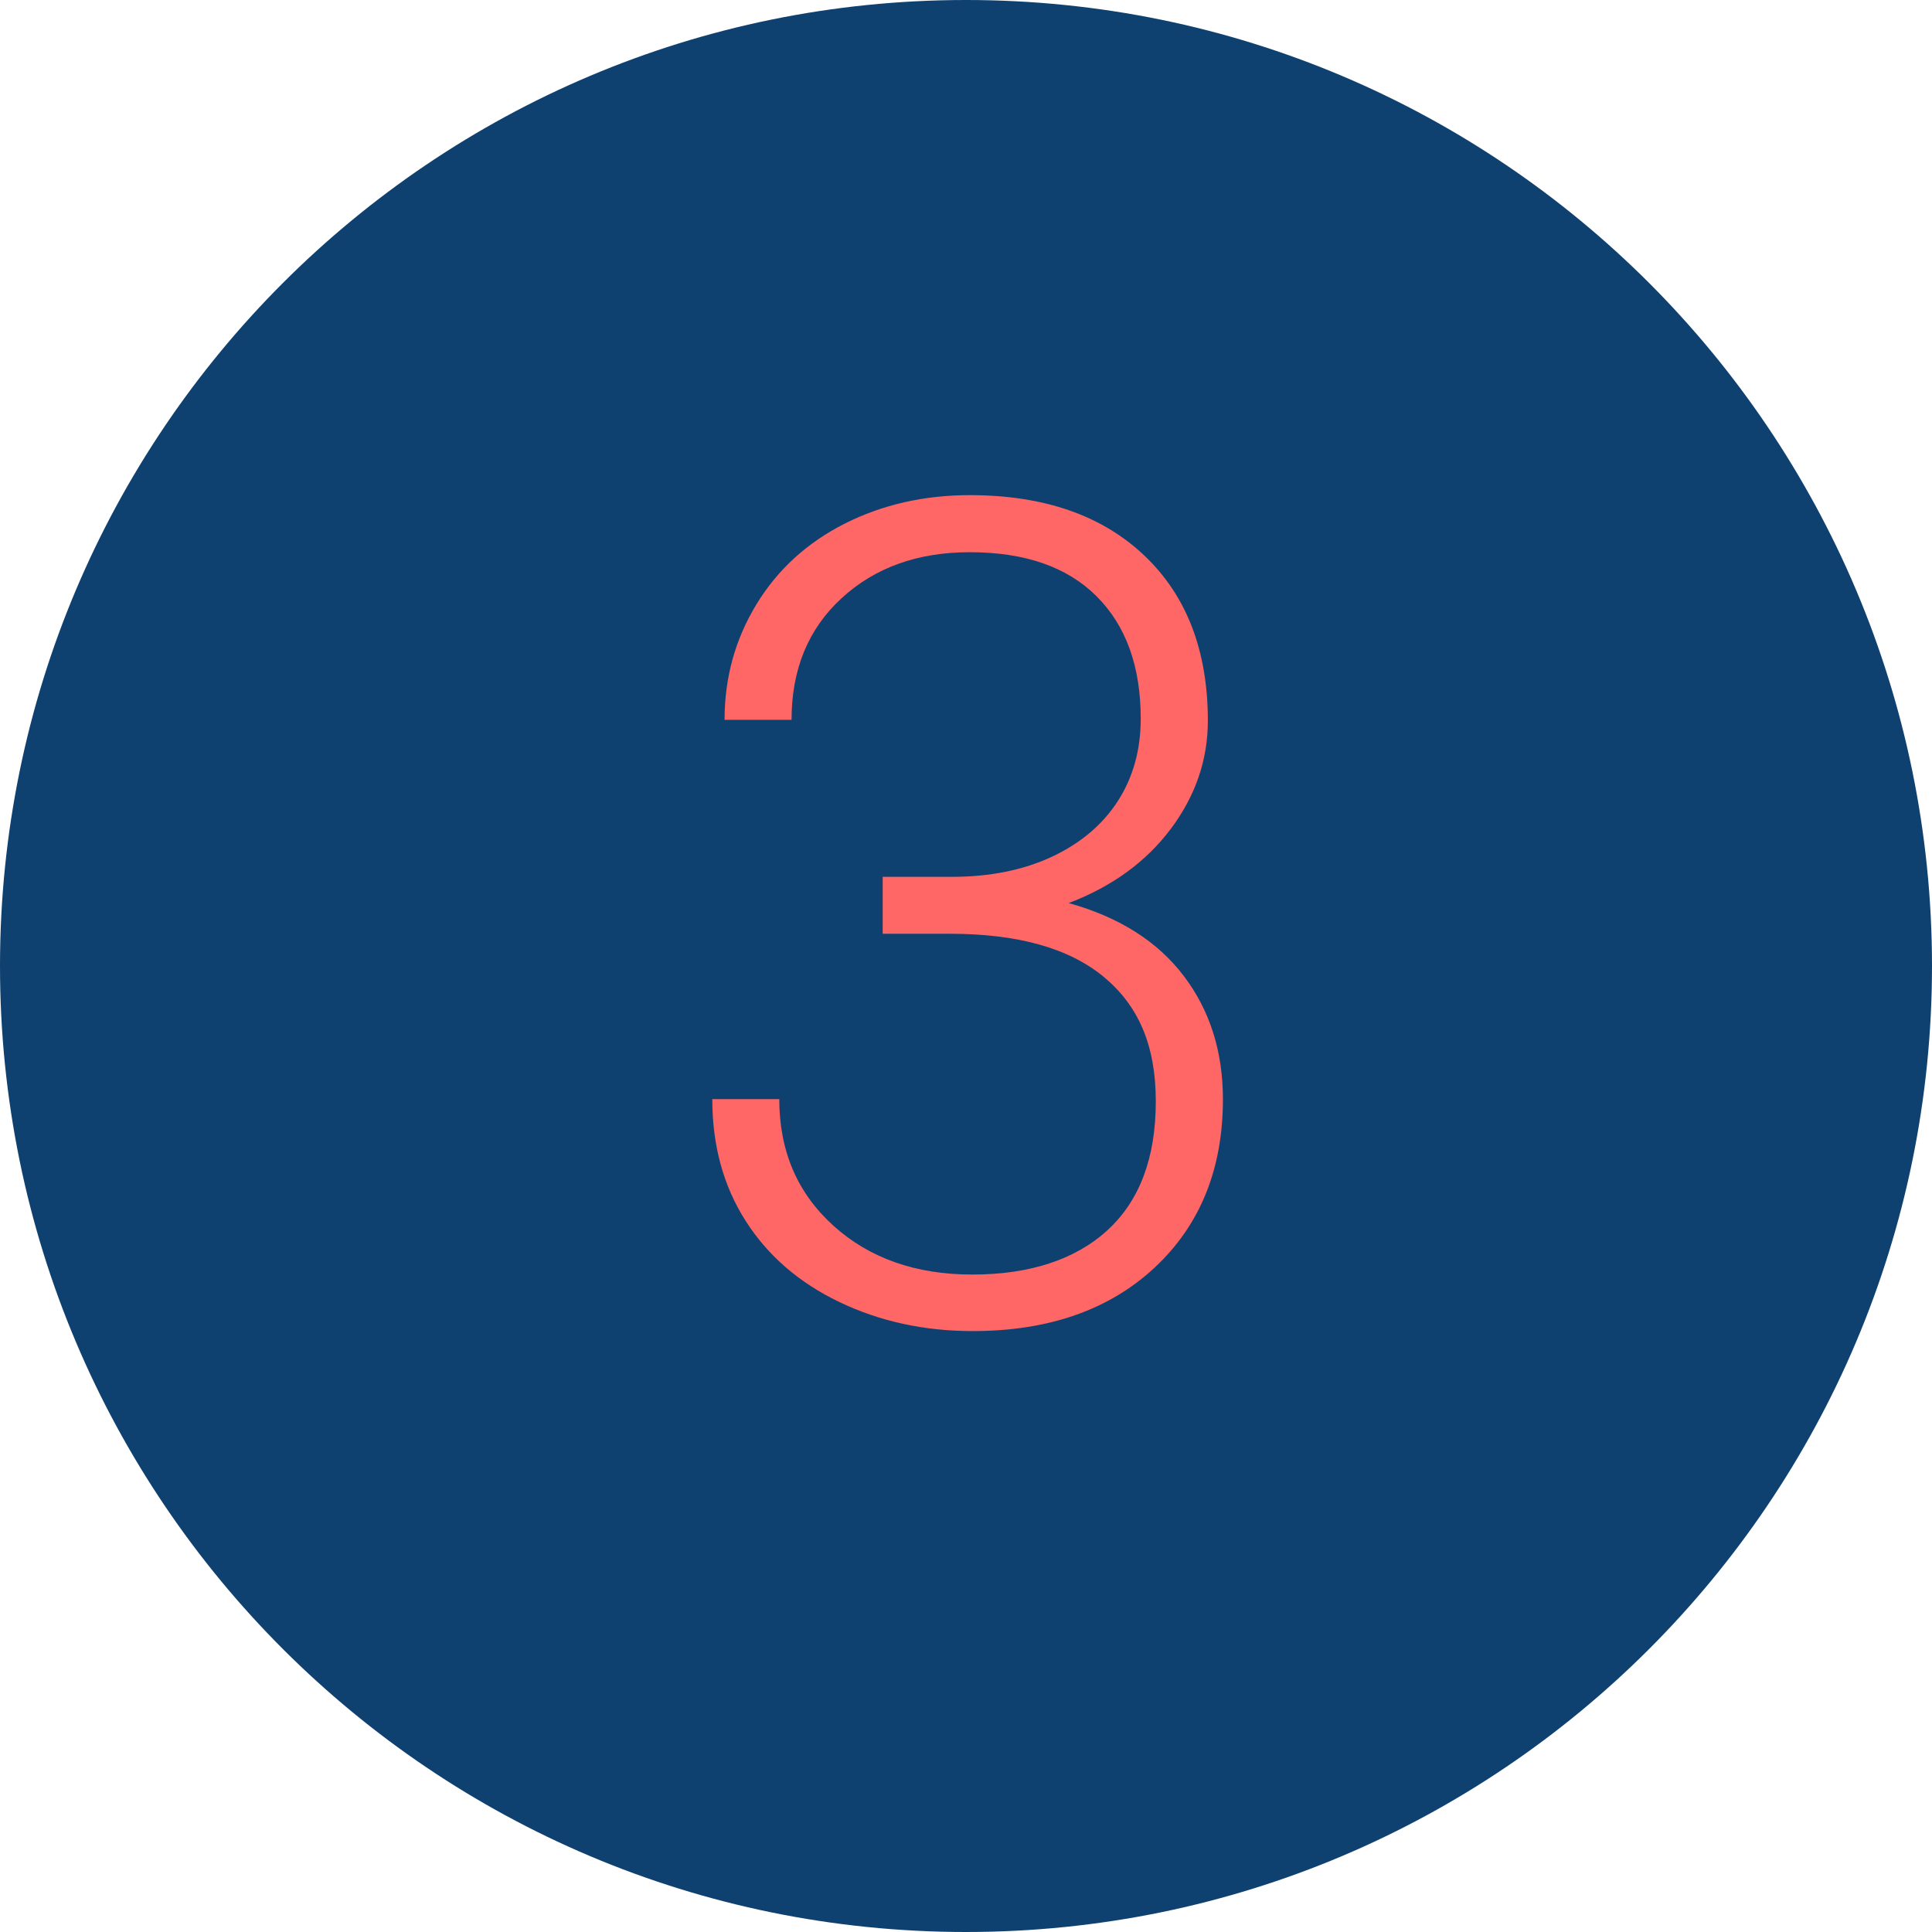 <svg xmlns="http://www.w3.org/2000/svg" id="Capa_1" data-name="Capa 1" viewBox="0 0 138.44 138.44"><defs><style>      .cls-1 {        fill: #0f4170;      }      .cls-2 {        fill: #f66;      }    </style></defs><path class="cls-1" d="M69.22,138.44c38.23,0,69.22-30.99,69.22-69.22S107.45,0,69.22,0,0,30.99,0,69.22s30.99,69.22,69.22,69.22"></path><path class="cls-2" d="M63.25,62.83h4.96c2.75,0,5.15-.49,7.21-1.46,2.05-.97,3.62-2.31,4.7-4,1.08-1.69,1.62-3.65,1.62-5.87,0-3.74-1.05-6.66-3.16-8.77-2.11-2.11-5.14-3.16-9.09-3.16-3.74,0-6.8,1.1-9.19,3.3-2.39,2.2-3.58,5.1-3.58,8.71h-4.8c0-3.02.76-5.77,2.28-8.27,1.52-2.5,3.63-4.42,6.33-5.79,2.7-1.36,5.69-2.04,8.97-2.04,5.29,0,9.45,1.44,12.49,4.32s4.56,6.83,4.56,11.85c0,2.8-.89,5.39-2.66,7.75s-4.21,4.13-7.31,5.31c3.63,1.01,6.38,2.76,8.25,5.23,1.87,2.47,2.8,5.41,2.8,8.83,0,4.99-1.63,9.01-4.88,12.05-3.26,3.04-7.61,4.56-13.05,4.56-3.47,0-6.65-.69-9.55-2.08-2.9-1.39-5.14-3.33-6.73-5.83-1.59-2.5-2.38-5.4-2.38-8.71h4.8c0,3.71,1.29,6.73,3.88,9.07,2.59,2.34,5.91,3.5,9.97,3.5s7.36-1.06,9.67-3.18c2.31-2.12,3.46-5.2,3.46-9.23s-1.25-6.87-3.74-8.93c-2.5-2.06-6.17-3.08-11.03-3.08h-4.8v-4.08Z"></path></svg>